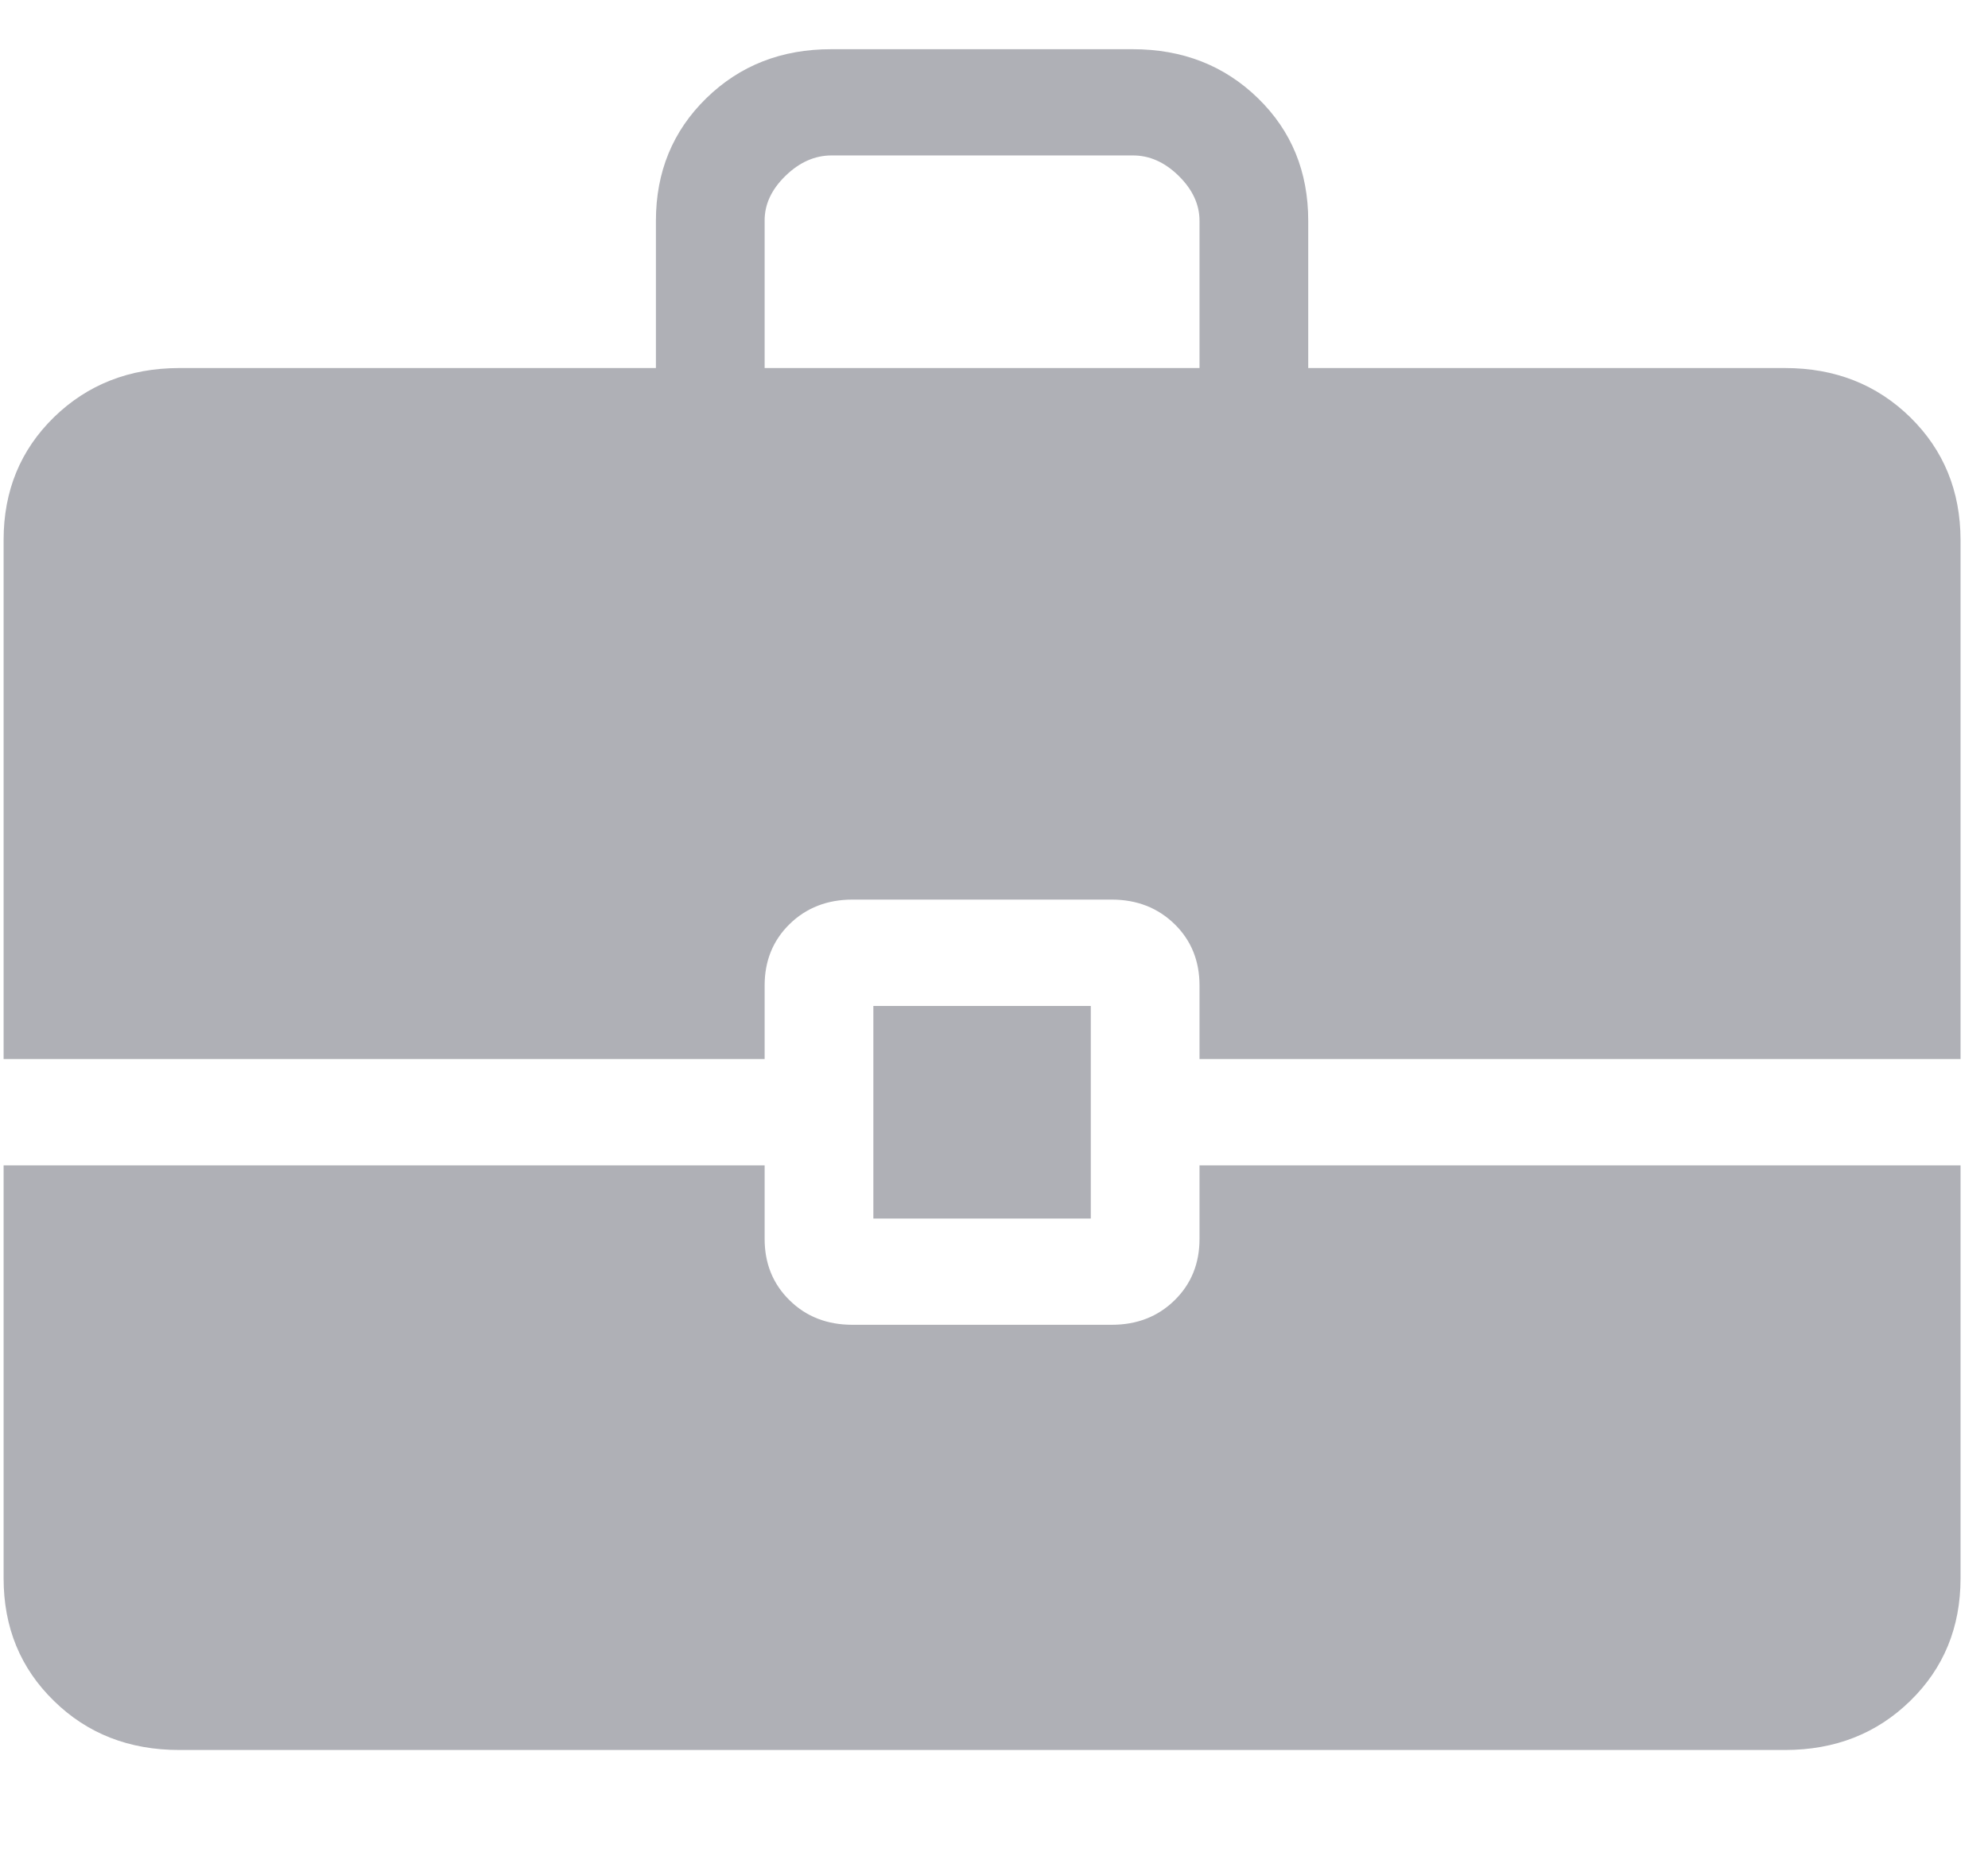 <?xml version="1.0" encoding="UTF-8"?> <svg xmlns="http://www.w3.org/2000/svg" width="16" height="15" viewBox="0 0 16 15" fill="none"><path d="M7.029 9.807V8.096H8.779V9.807H7.029ZM6.154 2.962H9.654V1.777C9.654 1.646 9.598 1.525 9.486 1.415C9.374 1.305 9.25 1.25 9.116 1.251H6.692C6.558 1.251 6.434 1.306 6.322 1.415C6.209 1.525 6.153 1.645 6.154 1.777V2.962ZM1.443 14.084C1.04 14.084 0.703 13.953 0.434 13.689C0.164 13.426 0.029 13.097 0.029 12.702V9.379H6.154V9.971C6.154 10.169 6.221 10.334 6.355 10.465C6.489 10.597 6.658 10.662 6.861 10.662H8.947C9.15 10.662 9.318 10.597 9.453 10.465C9.587 10.334 9.654 10.169 9.654 9.971V9.379H15.779V12.703C15.779 13.096 15.644 13.425 15.375 13.688C15.105 13.952 14.769 14.084 14.366 14.084H1.443ZM0.029 8.523V4.345C0.029 3.951 0.164 3.622 0.434 3.358C0.704 3.095 1.04 2.963 1.442 2.962H5.279V1.777C5.279 1.384 5.414 1.055 5.684 0.791C5.954 0.527 6.29 0.395 6.693 0.396H9.116C9.518 0.396 9.854 0.527 10.125 0.791C10.395 1.054 10.529 1.383 10.529 1.777V2.962H14.366C14.768 2.962 15.104 3.094 15.374 3.358C15.643 3.622 15.778 3.951 15.779 4.345V8.523H9.654V7.931C9.654 7.733 9.587 7.568 9.453 7.437C9.318 7.306 9.15 7.24 8.947 7.24H6.861C6.658 7.24 6.489 7.306 6.355 7.437C6.221 7.568 6.154 7.733 6.154 7.931V8.523H0.029Z" fill="#AFB0B6"></path></svg> 